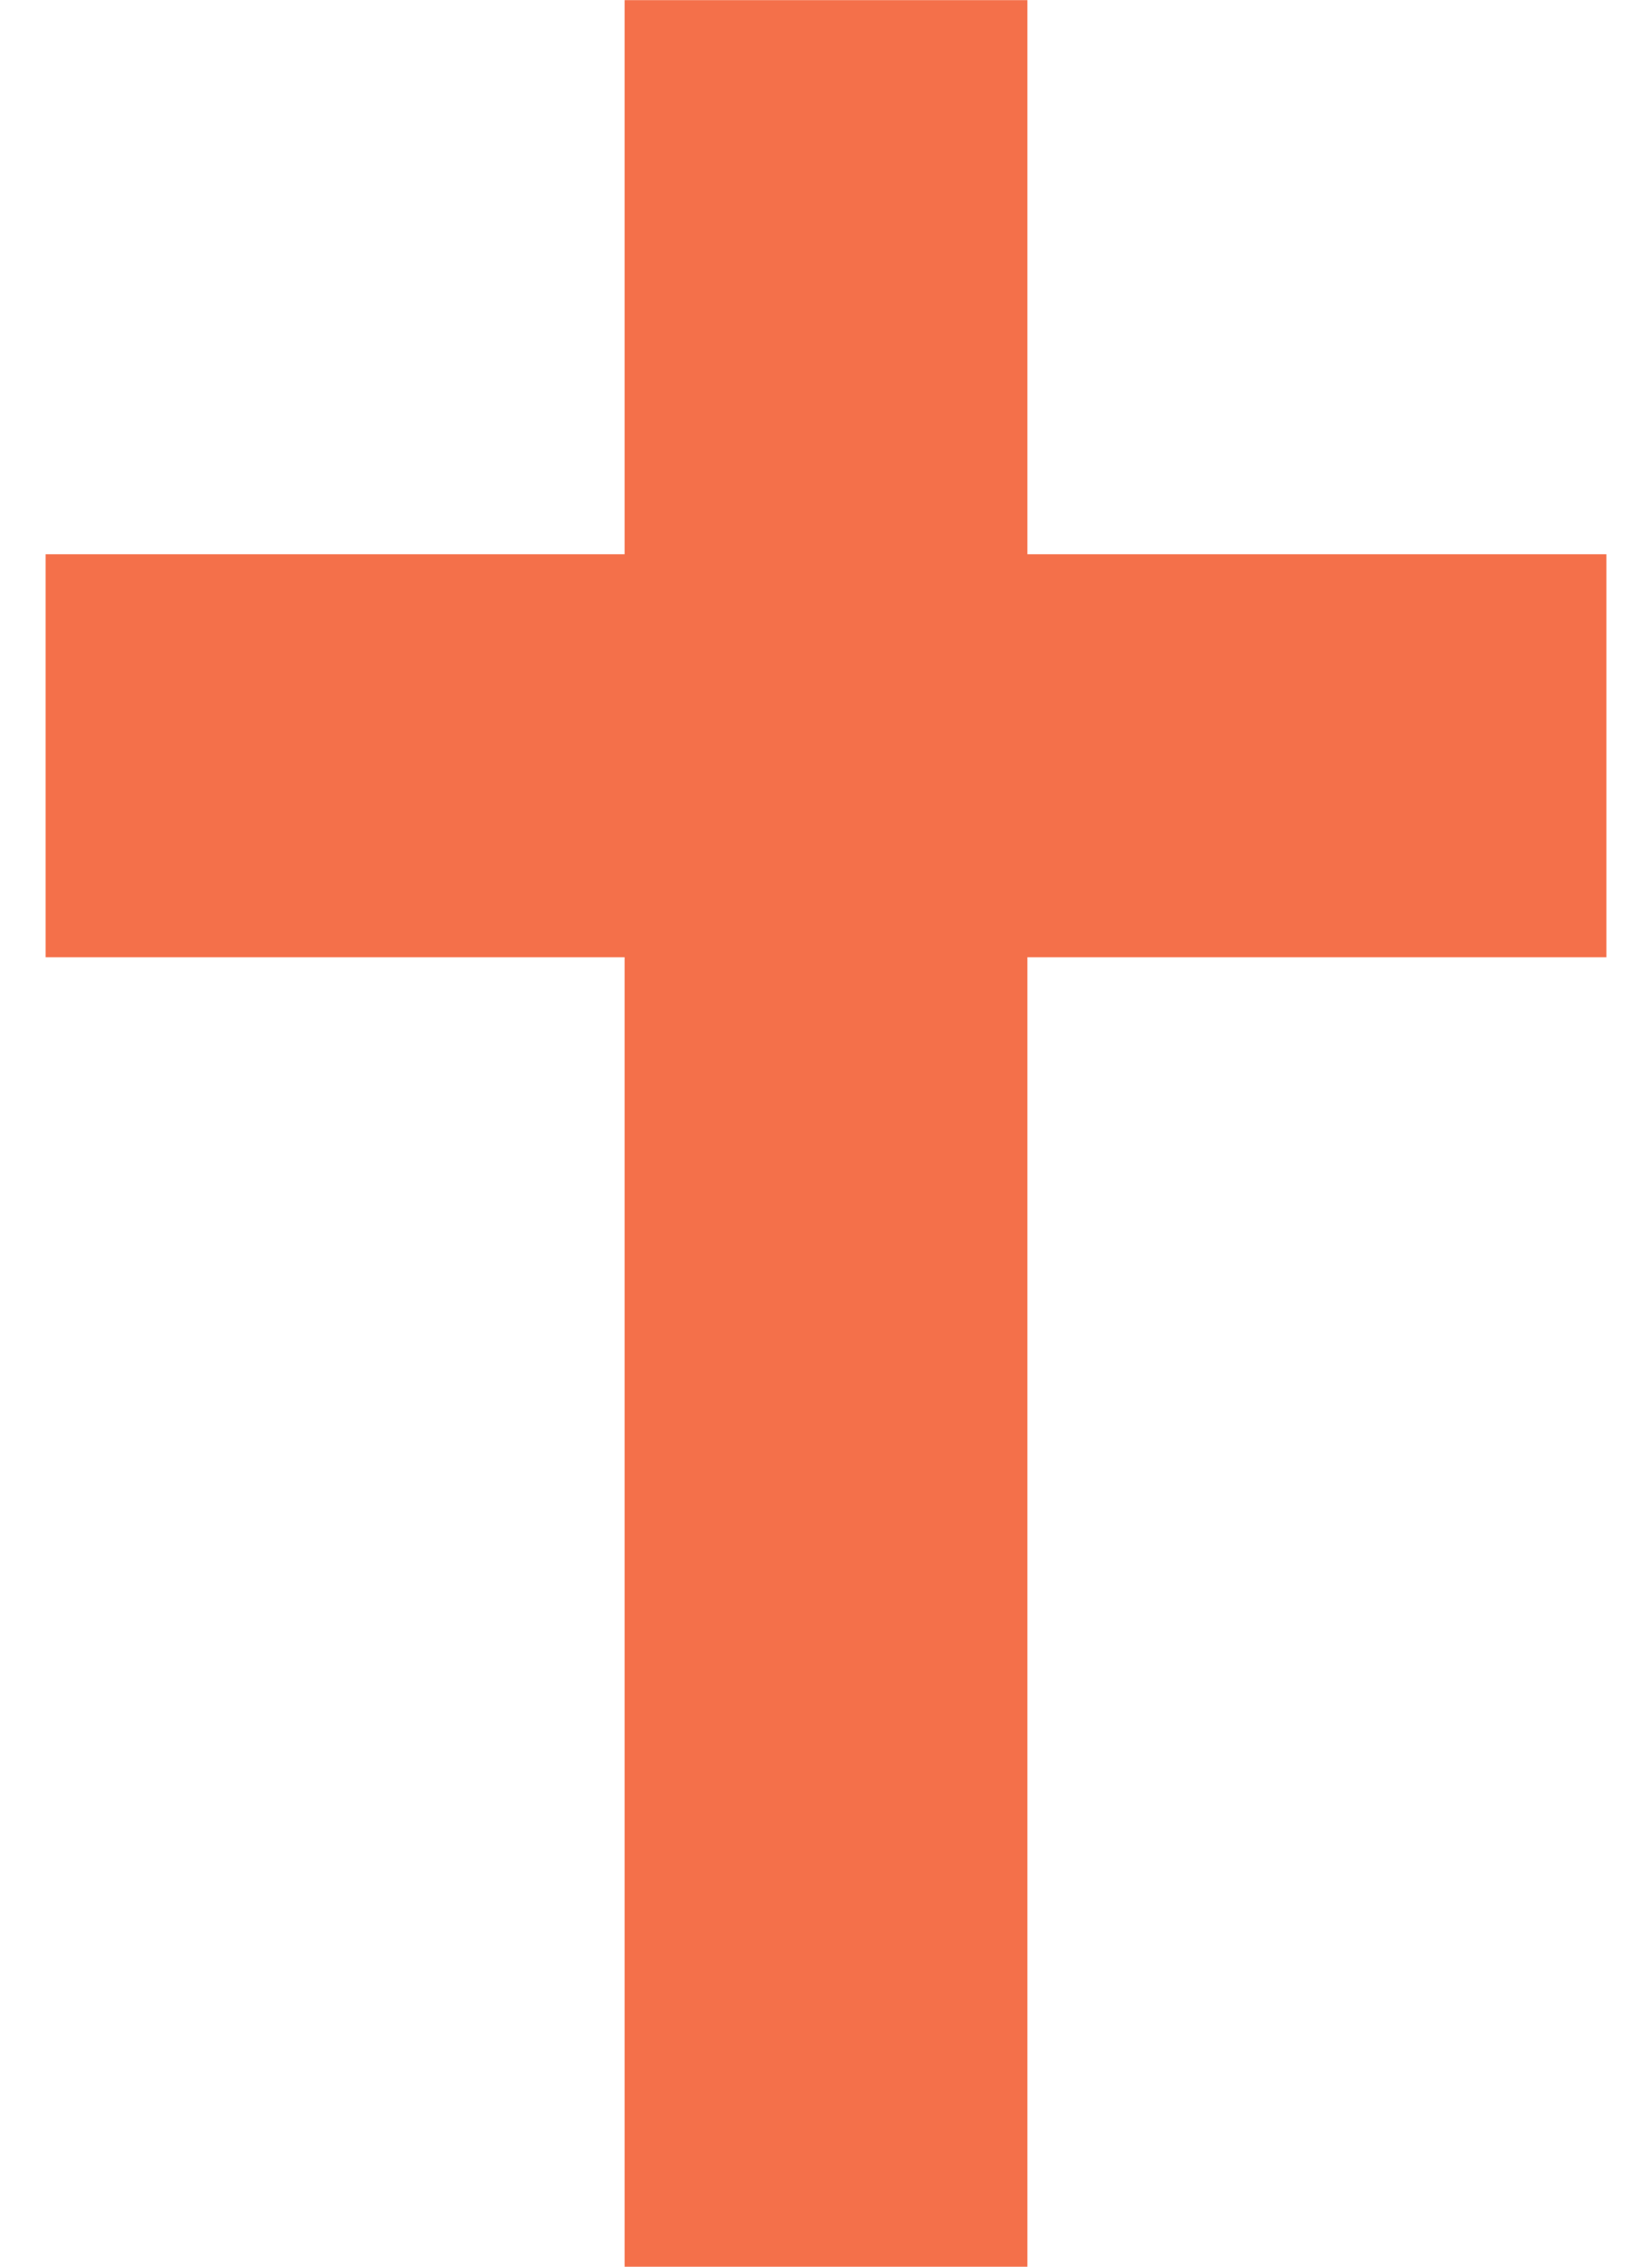 <svg width="35" height="48" viewBox="0 0 35 48" fill="none" xmlns="http://www.w3.org/2000/svg">
<path d="M21.767 11.737H34.033V20.27H21.767V48.003H13.233V20.27H0.967V11.737H13.233V0.003H21.767V11.737Z" fill="#F4704A"/>
</svg>
